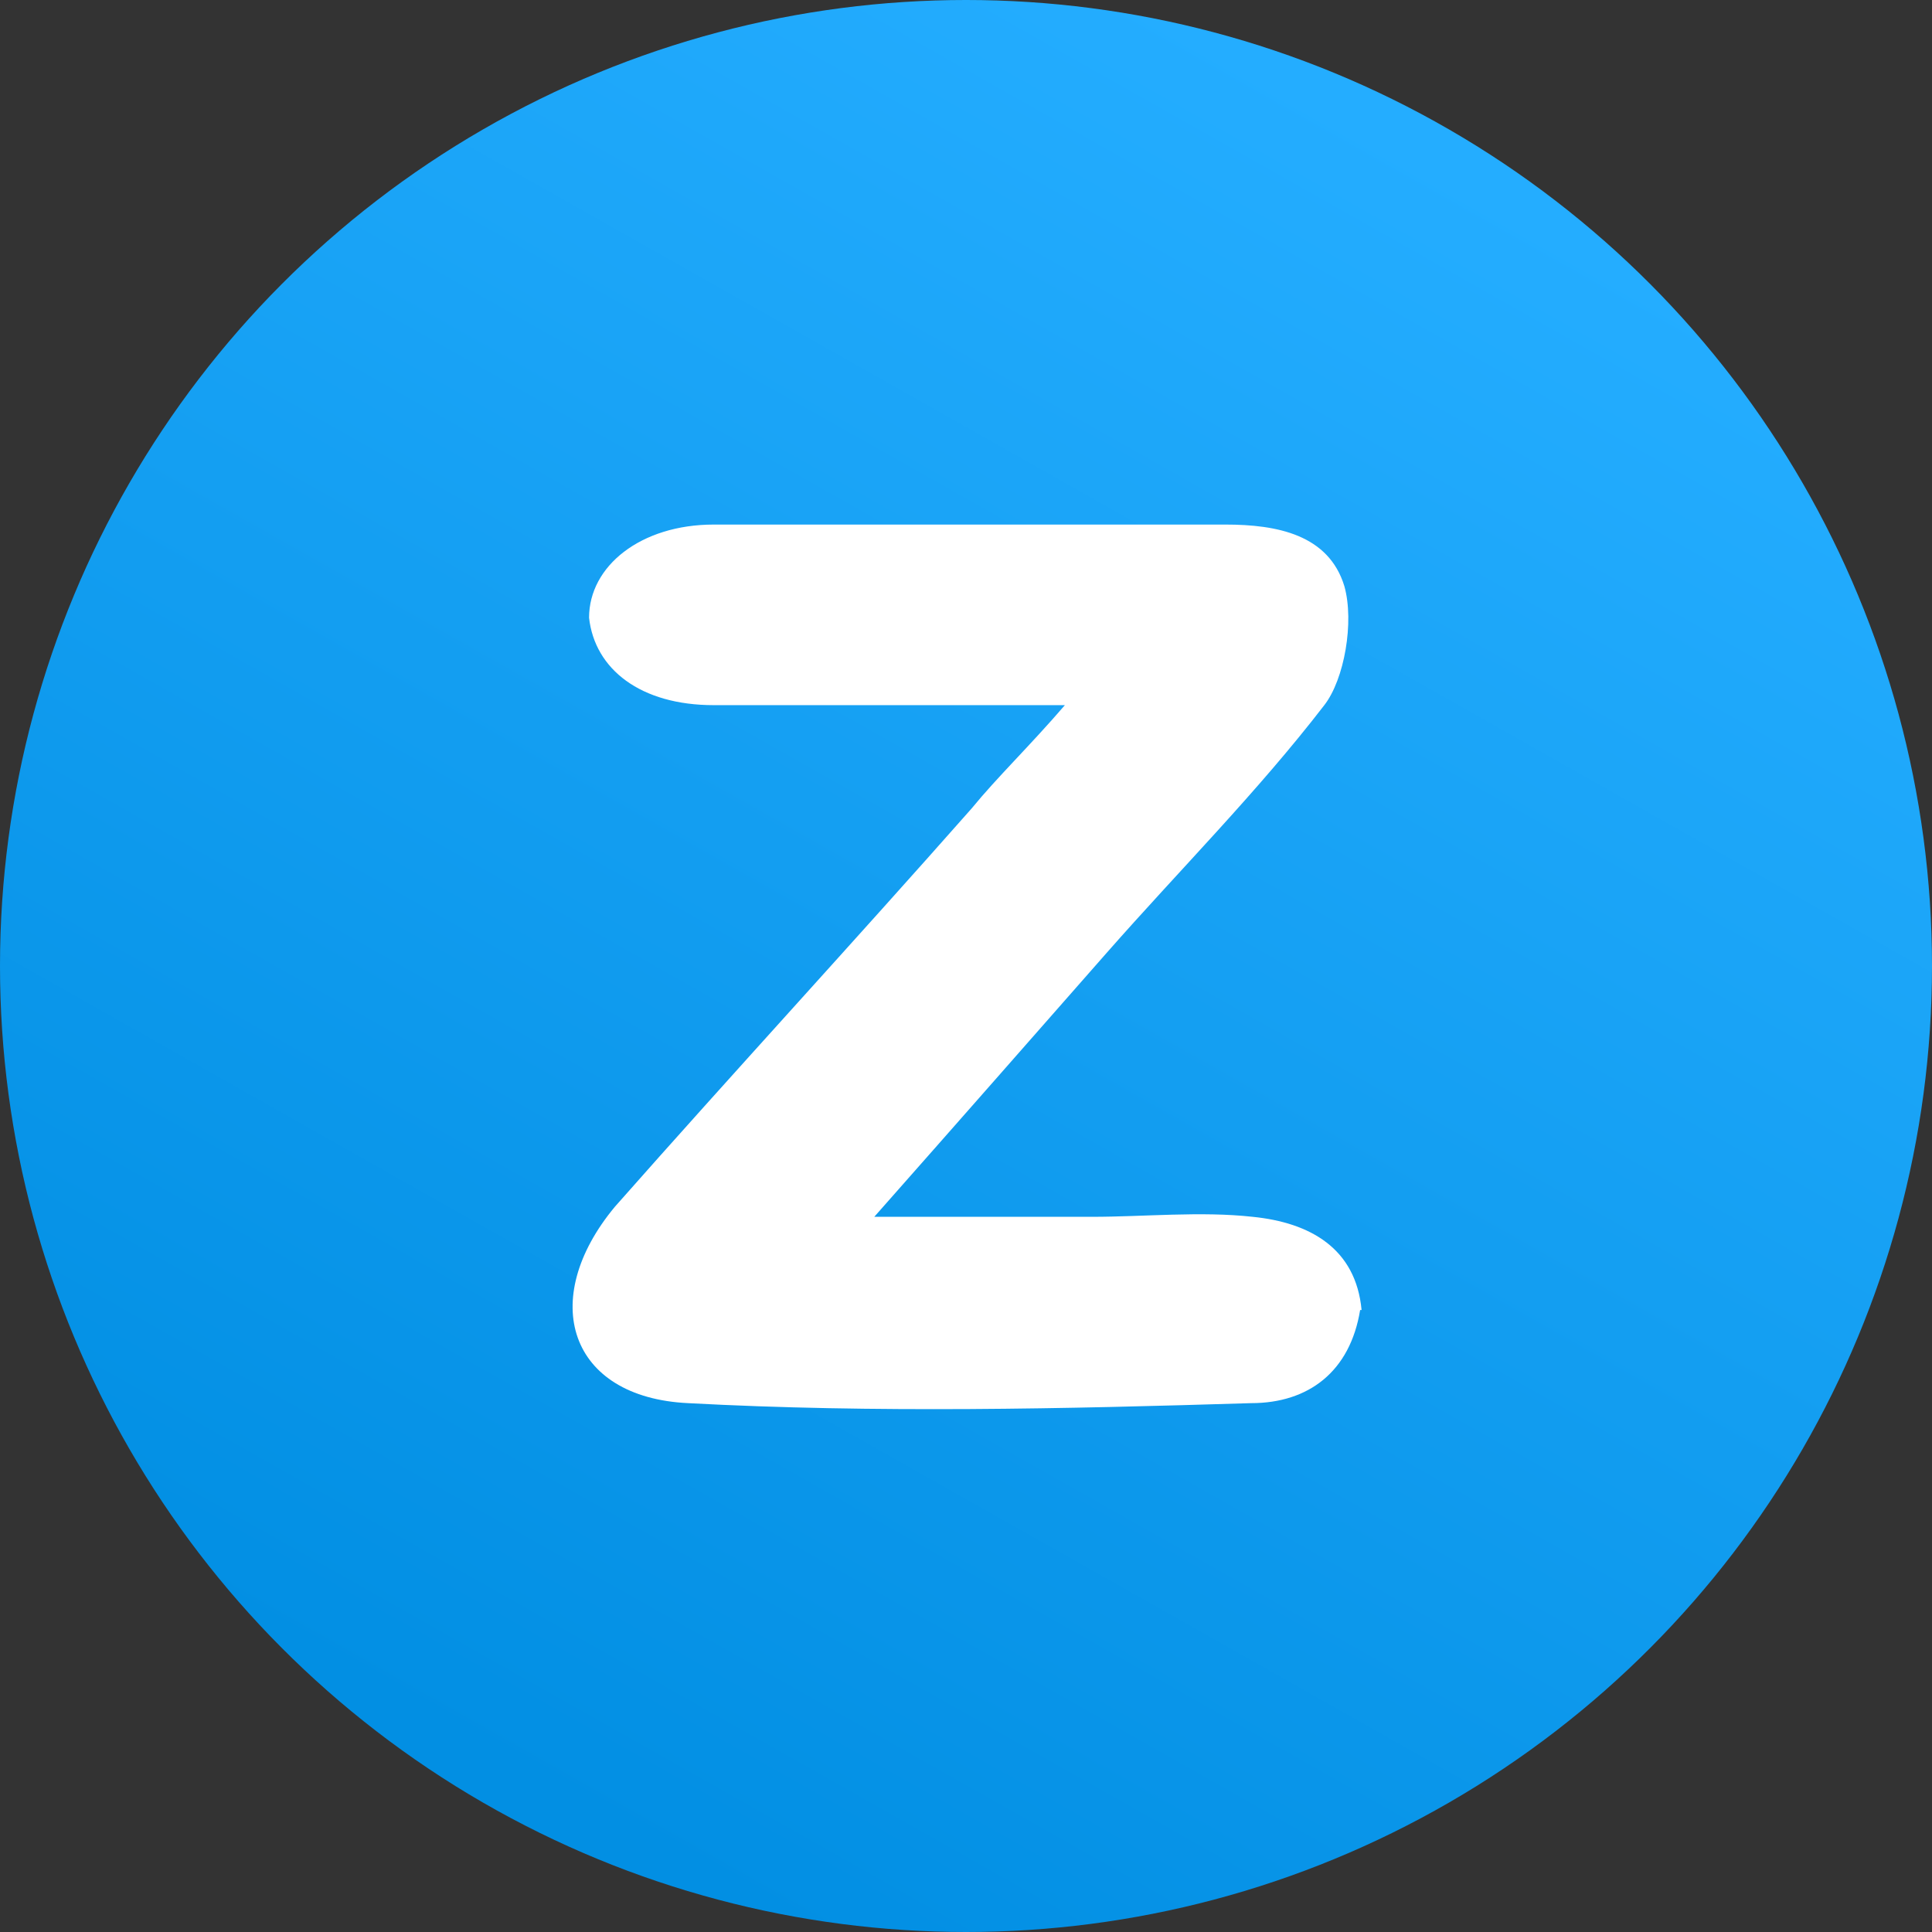 <?xml version="1.0" encoding="UTF-8"?>
<svg id="Layer_2" data-name="Layer 2" xmlns="http://www.w3.org/2000/svg" xmlns:xlink="http://www.w3.org/1999/xlink" viewBox="0 0 13.48 13.48">
  <rect x="0" y="0" width="13.48" height="13.48" fill="#333333" stroke="none"/>
  <defs>
    <style>
      .cls-1 {
        fill: url(#linear-gradient);
      }

      .cls-1, .cls-2 {
        stroke-width: 0px;
      }

      .cls-2 {
        fill: #fff;
      }
    </style>
    <linearGradient id="linear-gradient" x1="3.55" y1="12.39" x2="9.95" y2="1.06" gradientUnits="userSpaceOnUse">
      <stop offset="0" stop-color="#028fe3"/>
      <stop offset="1" stop-color="#24adff"/>
    </linearGradient>
  </defs>
  <g id="Layer_1-2" data-name="Layer 1">
    <g>
      <circle class="cls-1" cx="6.74" cy="6.74" r="6.74"/>
      <path class="cls-2" d="m9.49,9.14c-.07.43-.36.65-.76.65-1.3.04-2.63.07-3.93,0-.83-.04-1.05-.72-.51-1.37.83-.94,1.66-1.84,2.49-2.78.18-.22.4-.43.65-.72h-2.45c-.51,0-.83-.25-.87-.61,0-.36.36-.65.87-.65h3.57c.36,0,.72.07.83.43.07.25,0,.65-.14.83-.47.61-1.01,1.15-1.52,1.73-.51.58-1.01,1.15-1.62,1.84h1.52c.36,0,.76-.04,1.12,0,.4.04.72.22.76.65Z"/>
    </g>
  </g>
</svg>